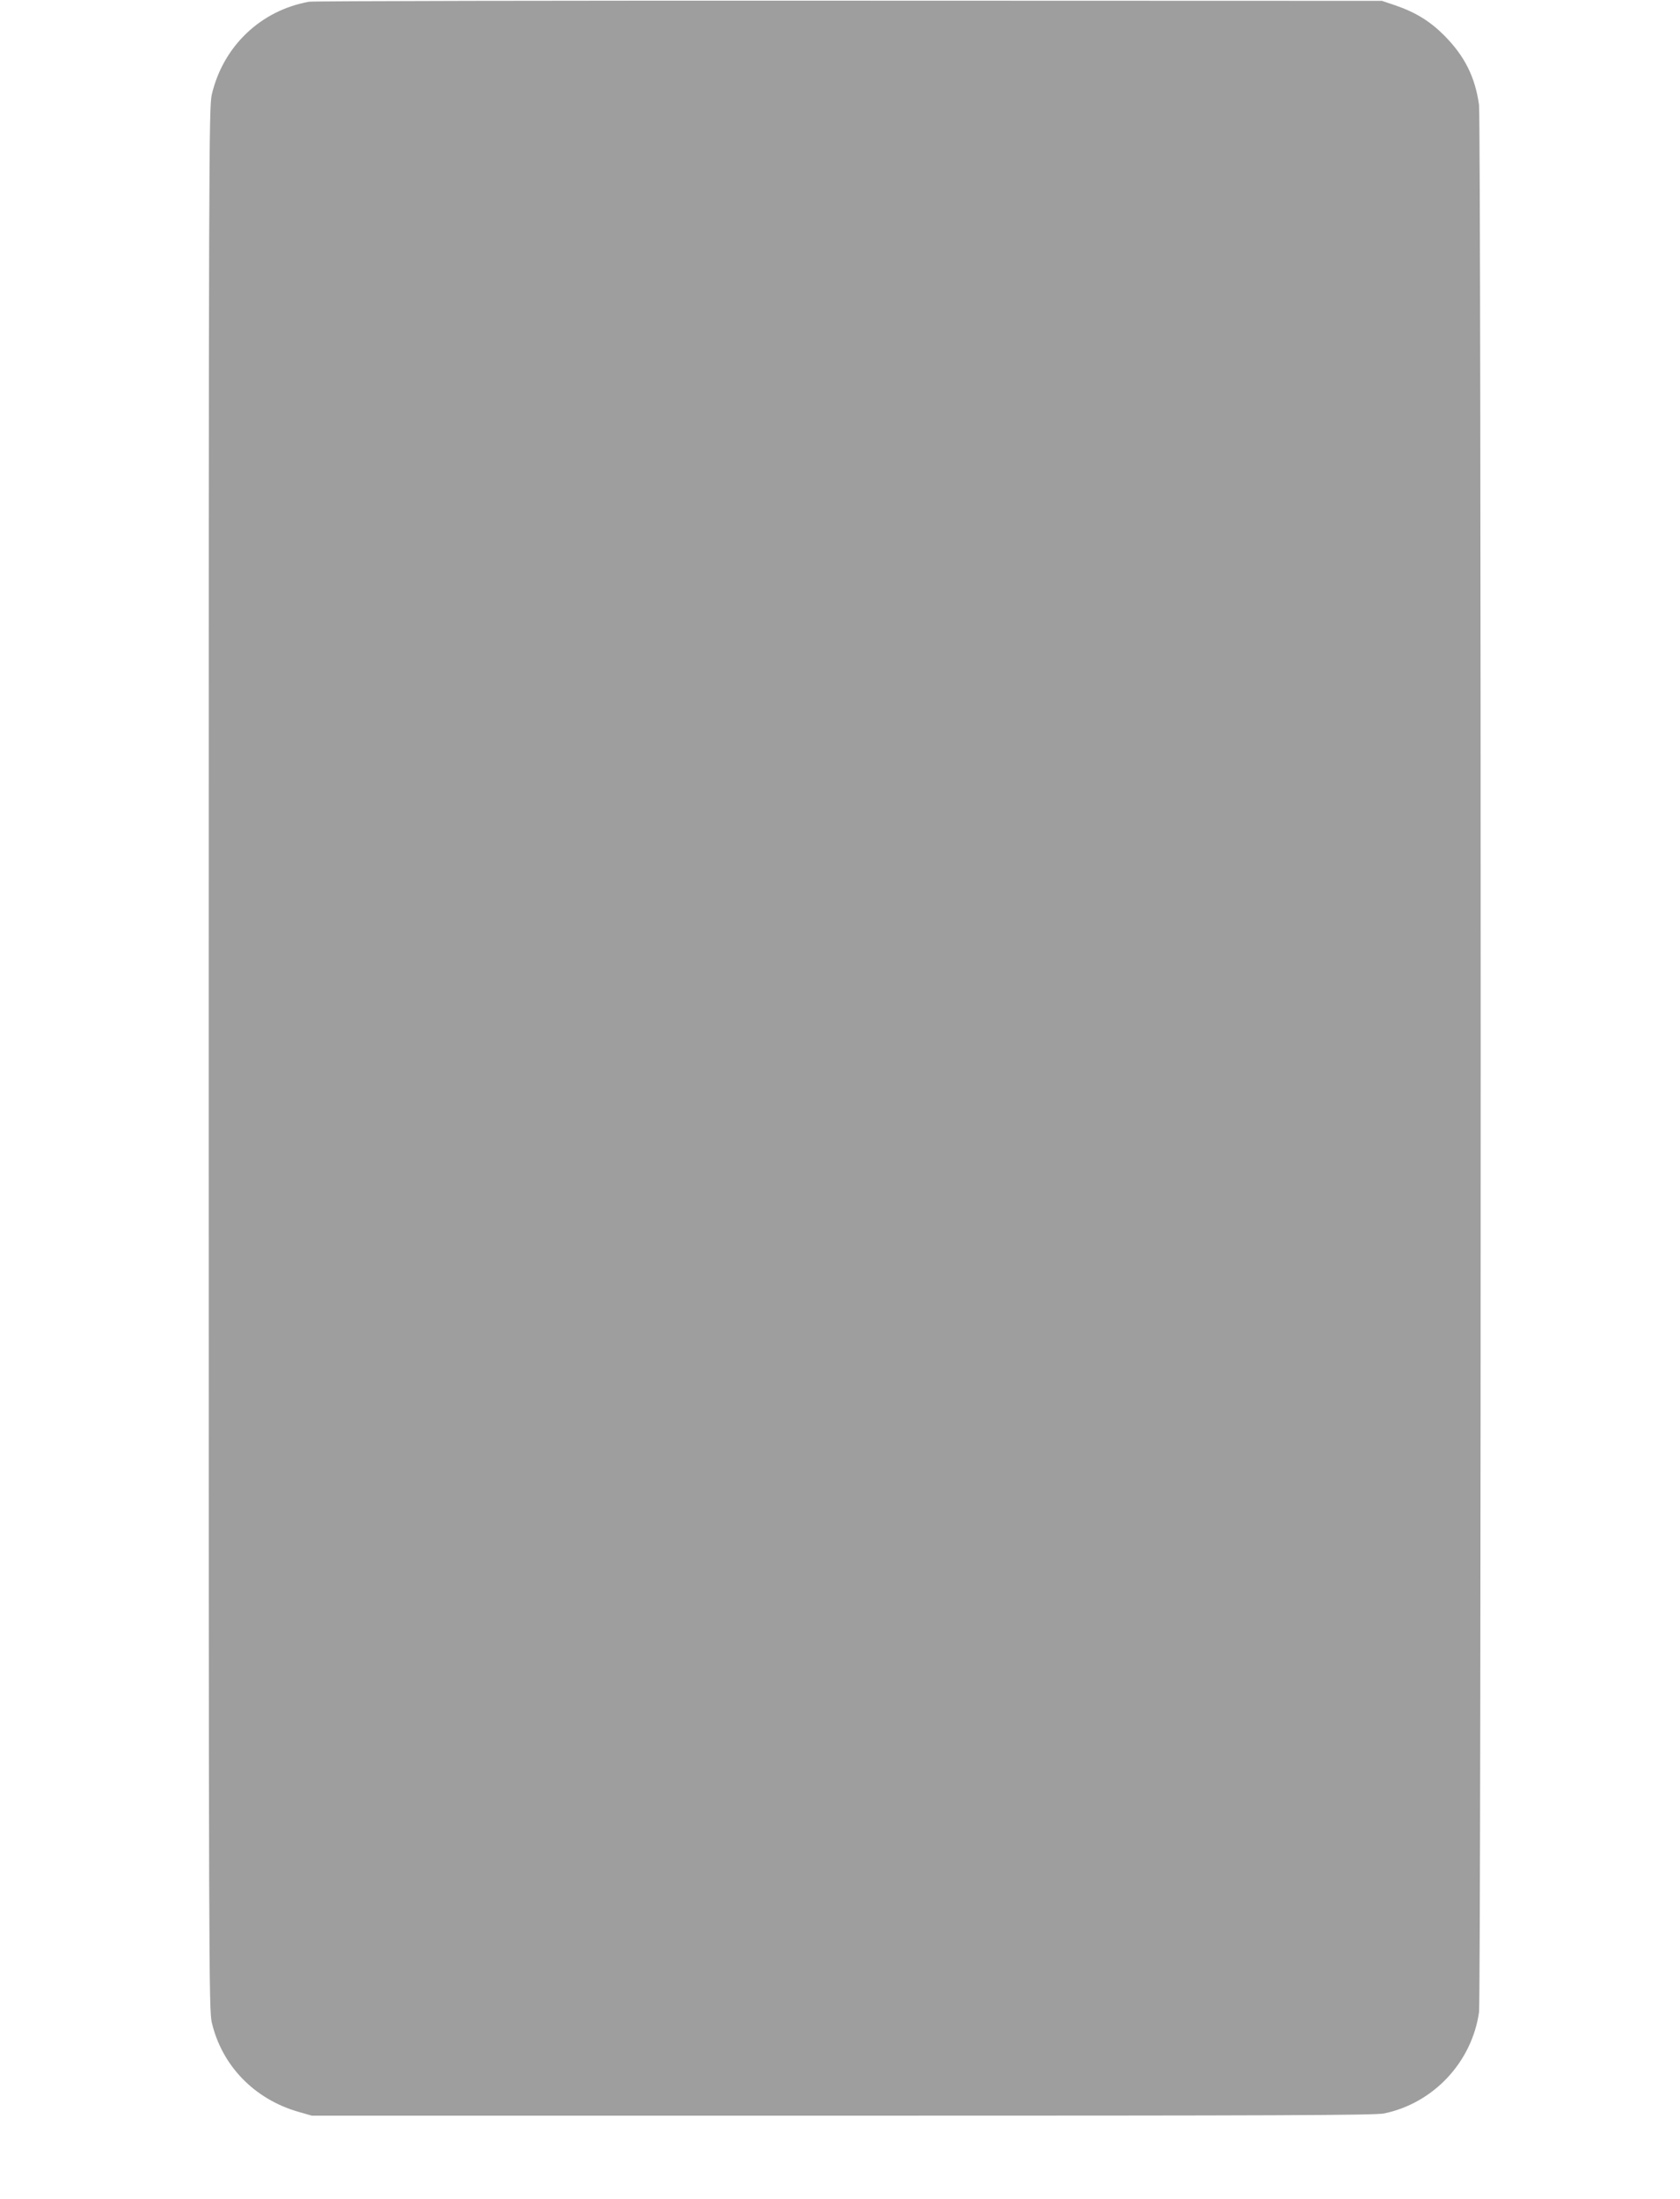 <?xml version="1.0" standalone="no"?>
<!DOCTYPE svg PUBLIC "-//W3C//DTD SVG 20010904//EN"
 "http://www.w3.org/TR/2001/REC-SVG-20010904/DTD/svg10.dtd">
<svg version="1.0" xmlns="http://www.w3.org/2000/svg"
 width="978pt" height="1280pt" viewBox="0 0 978 1280"
 preserveAspectRatio="xMidYMid meet">
<g transform="translate(0,1280) scale(0.1,-0.1)"
fill="#9e9e9e" stroke="none">
<path d="M1800 12790 c-282 -50 -501 -259 -567 -540 -17 -71 -18 -347 -18
-5610 0 -5325 1 -5538 18 -5613 59 -251 247 -445 502 -519 l80 -23 3090 0
c2519 0 3102 2 3153 13 287 60 510 298 552 589 13 91 13 11013 0 11103 -23
162 -83 282 -200 401 -83 84 -168 137 -288 178 l-77 26 -3100 1 c-1705 1
-3120 -2 -3145 -6z"/>
</g>
</svg>
